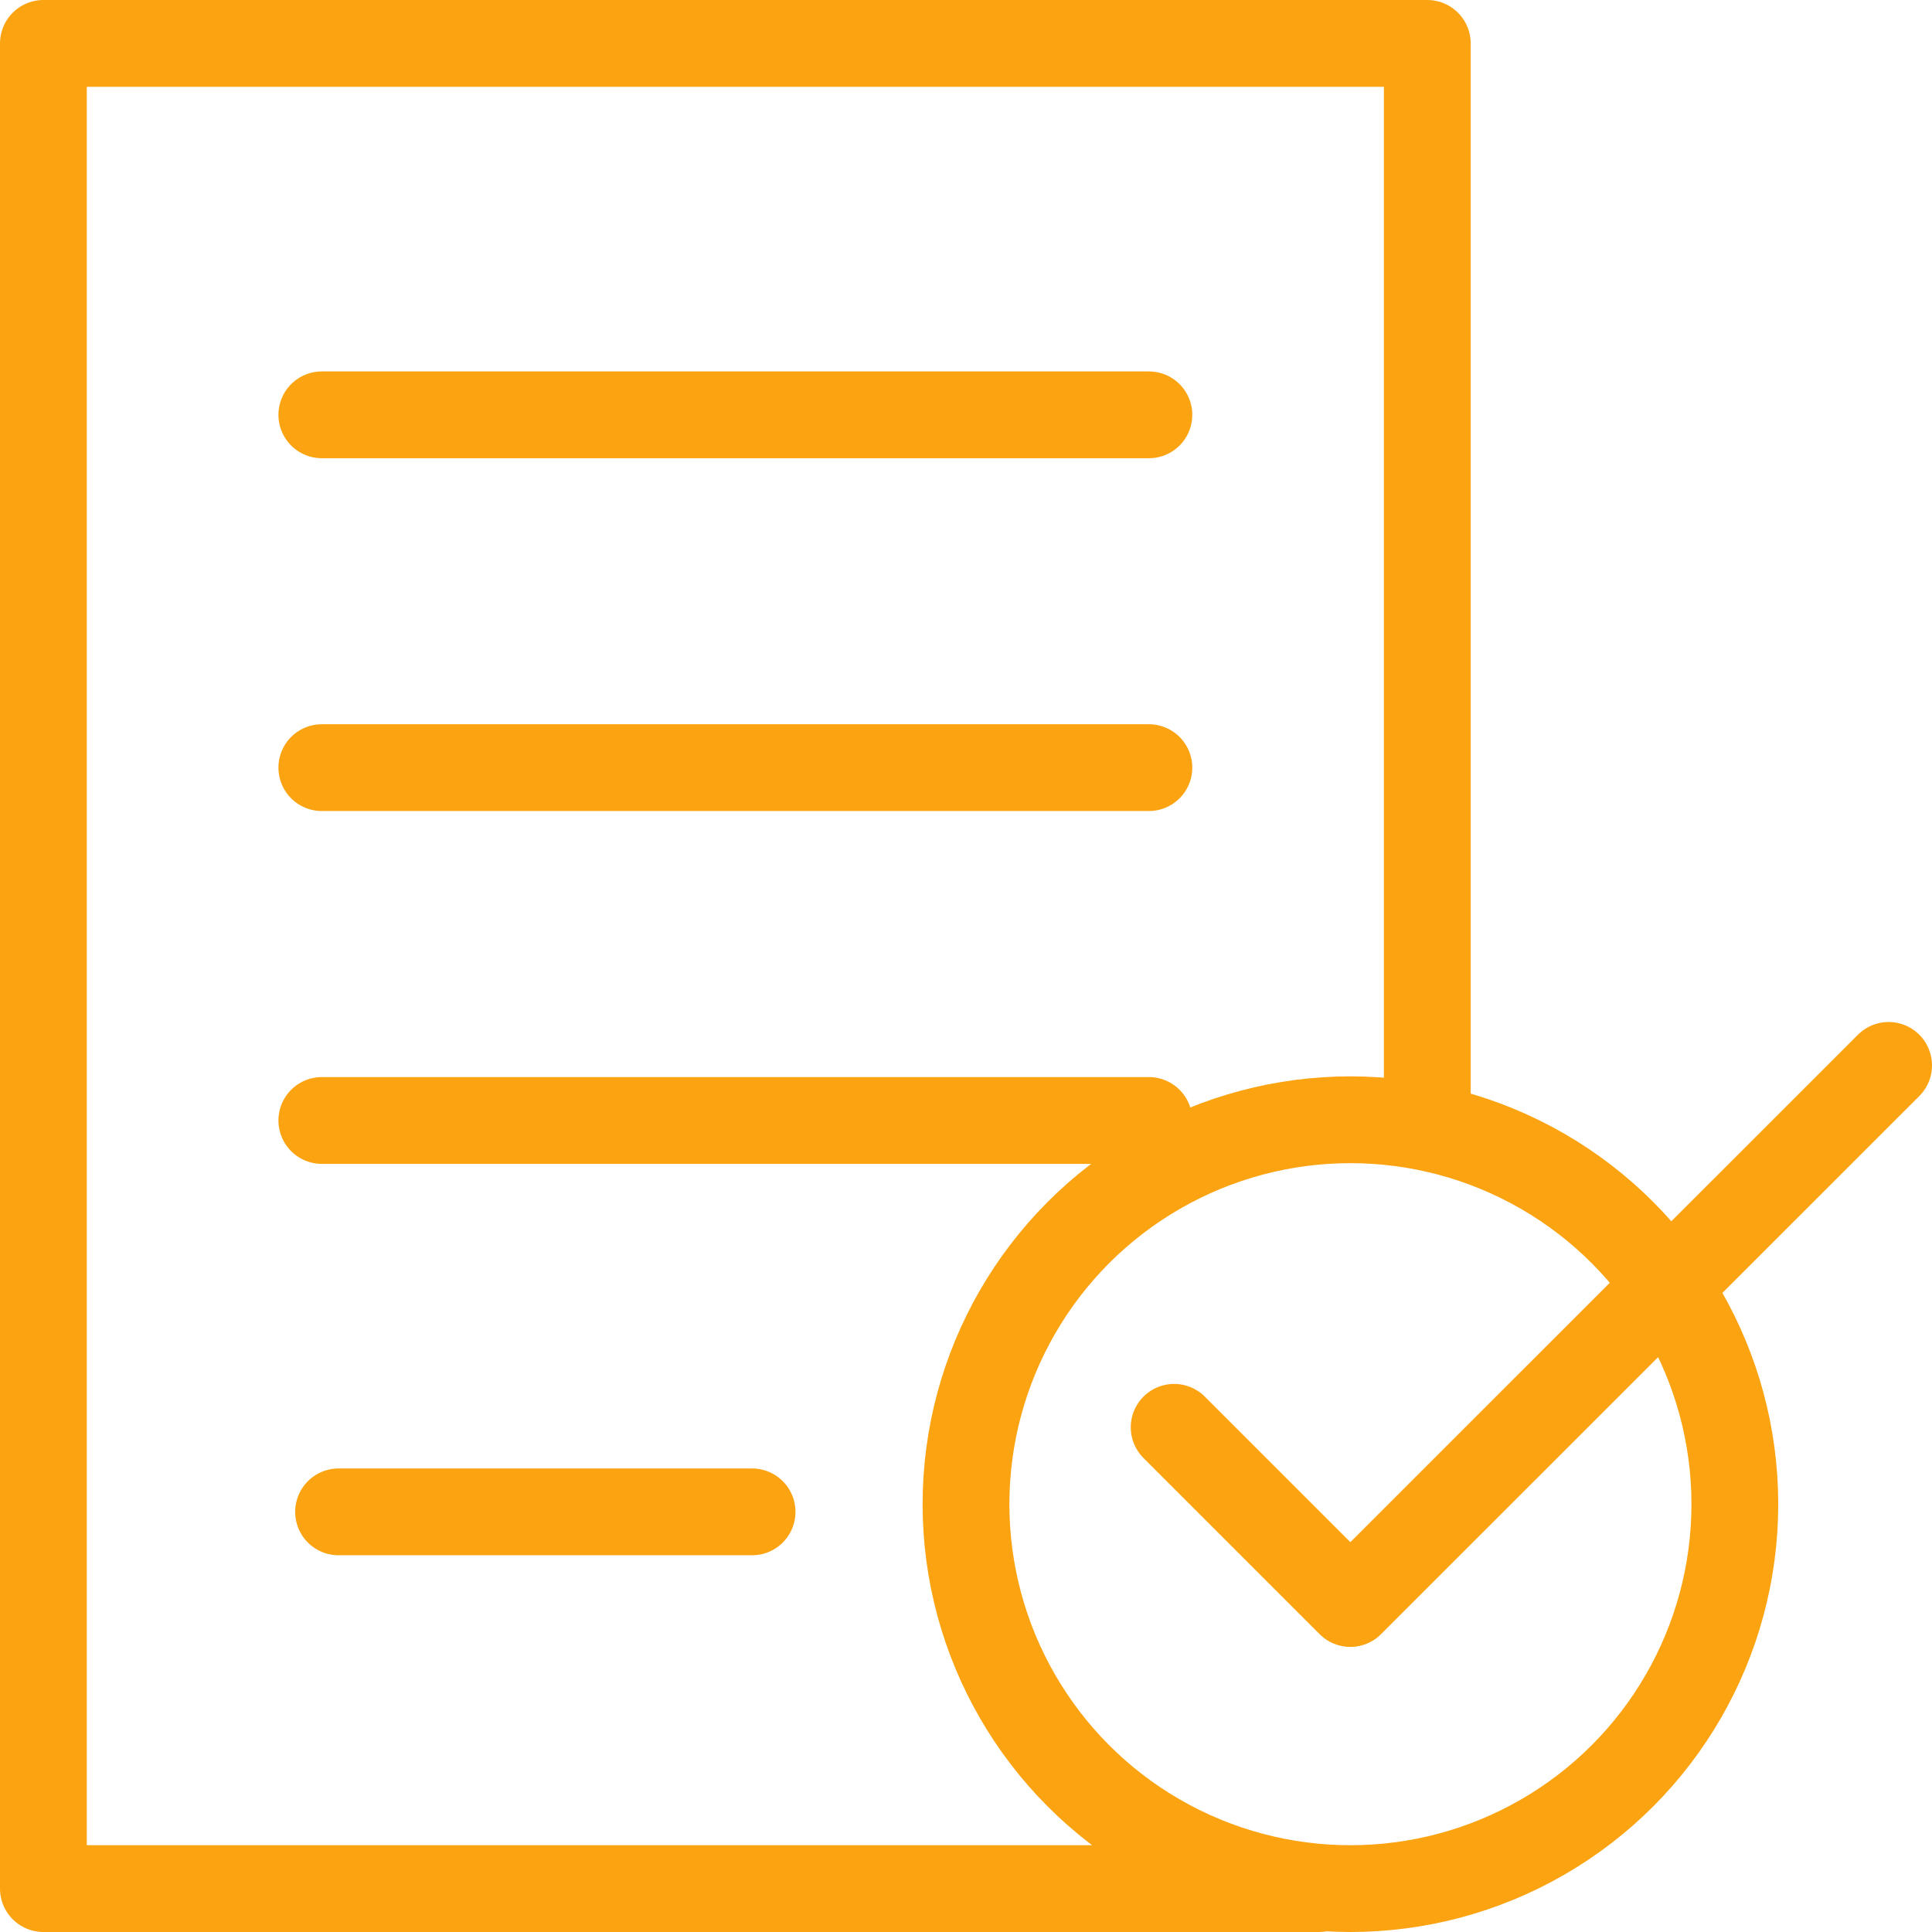 <svg xmlns="http://www.w3.org/2000/svg" xmlns:xlink="http://www.w3.org/1999/xlink" width="76.758" height="76.758" viewBox="0 0 76.758 76.758">
  <defs>
    <clipPath id="clip-path">
      <rect id="Rectangle_95" data-name="Rectangle 95" width="76.758" height="76.758" transform="translate(0 0)" fill="none"/>
    </clipPath>
  </defs>
  <g id="Group_10586" data-name="Group 10586" transform="translate(0 0)">
    <line id="Line_59" data-name="Line 59" x2="32.859" transform="translate(12.786 16.481)" fill="none" stroke="#fba311" stroke-linecap="round" stroke-linejoin="round" stroke-width="3.448"/>
    <line id="Line_60" data-name="Line 60" x2="32.859" transform="translate(12.786 30.498)" fill="none" stroke="#fba311" stroke-linecap="round" stroke-linejoin="round" stroke-width="3.448"/>
    <line id="Line_61" data-name="Line 61" x2="32.859" transform="translate(12.786 44.516)" fill="none" stroke="#fba311" stroke-linecap="round" stroke-linejoin="round" stroke-width="3.448"/>
    <line id="Line_62" data-name="Line 62" x2="16.429" transform="translate(13.451 60.066)" fill="none" stroke="#fba311" stroke-linecap="round" stroke-linejoin="round" stroke-width="3.448"/>
    <g id="Group_10587" data-name="Group 10587">
      <g id="Group_10586-2" data-name="Group 10586" clip-path="url(#clip-path)">
        <circle id="Ellipse_171" data-name="Ellipse 171" cx="15.273" cy="15.273" r="15.273" transform="translate(38.379 44.488)" fill="none" stroke="#fba311" stroke-linecap="round" stroke-linejoin="round" stroke-width="3.448"/>
        <path id="Path_28570" data-name="Path 28570" d="M46.649,56.707l7,7L75.034,42.328" fill="none" stroke="#fba311" stroke-linecap="round" stroke-linejoin="round" stroke-width="3.448"/>
        <path id="Path_28571" data-name="Path 28571" d="M52.4,75.034H1.724V1.724H56.706V44.488" fill="none" stroke="#fba311" stroke-linecap="round" stroke-linejoin="round" stroke-width="3.448"/>
      </g>
    </g>
  </g>
</svg>
